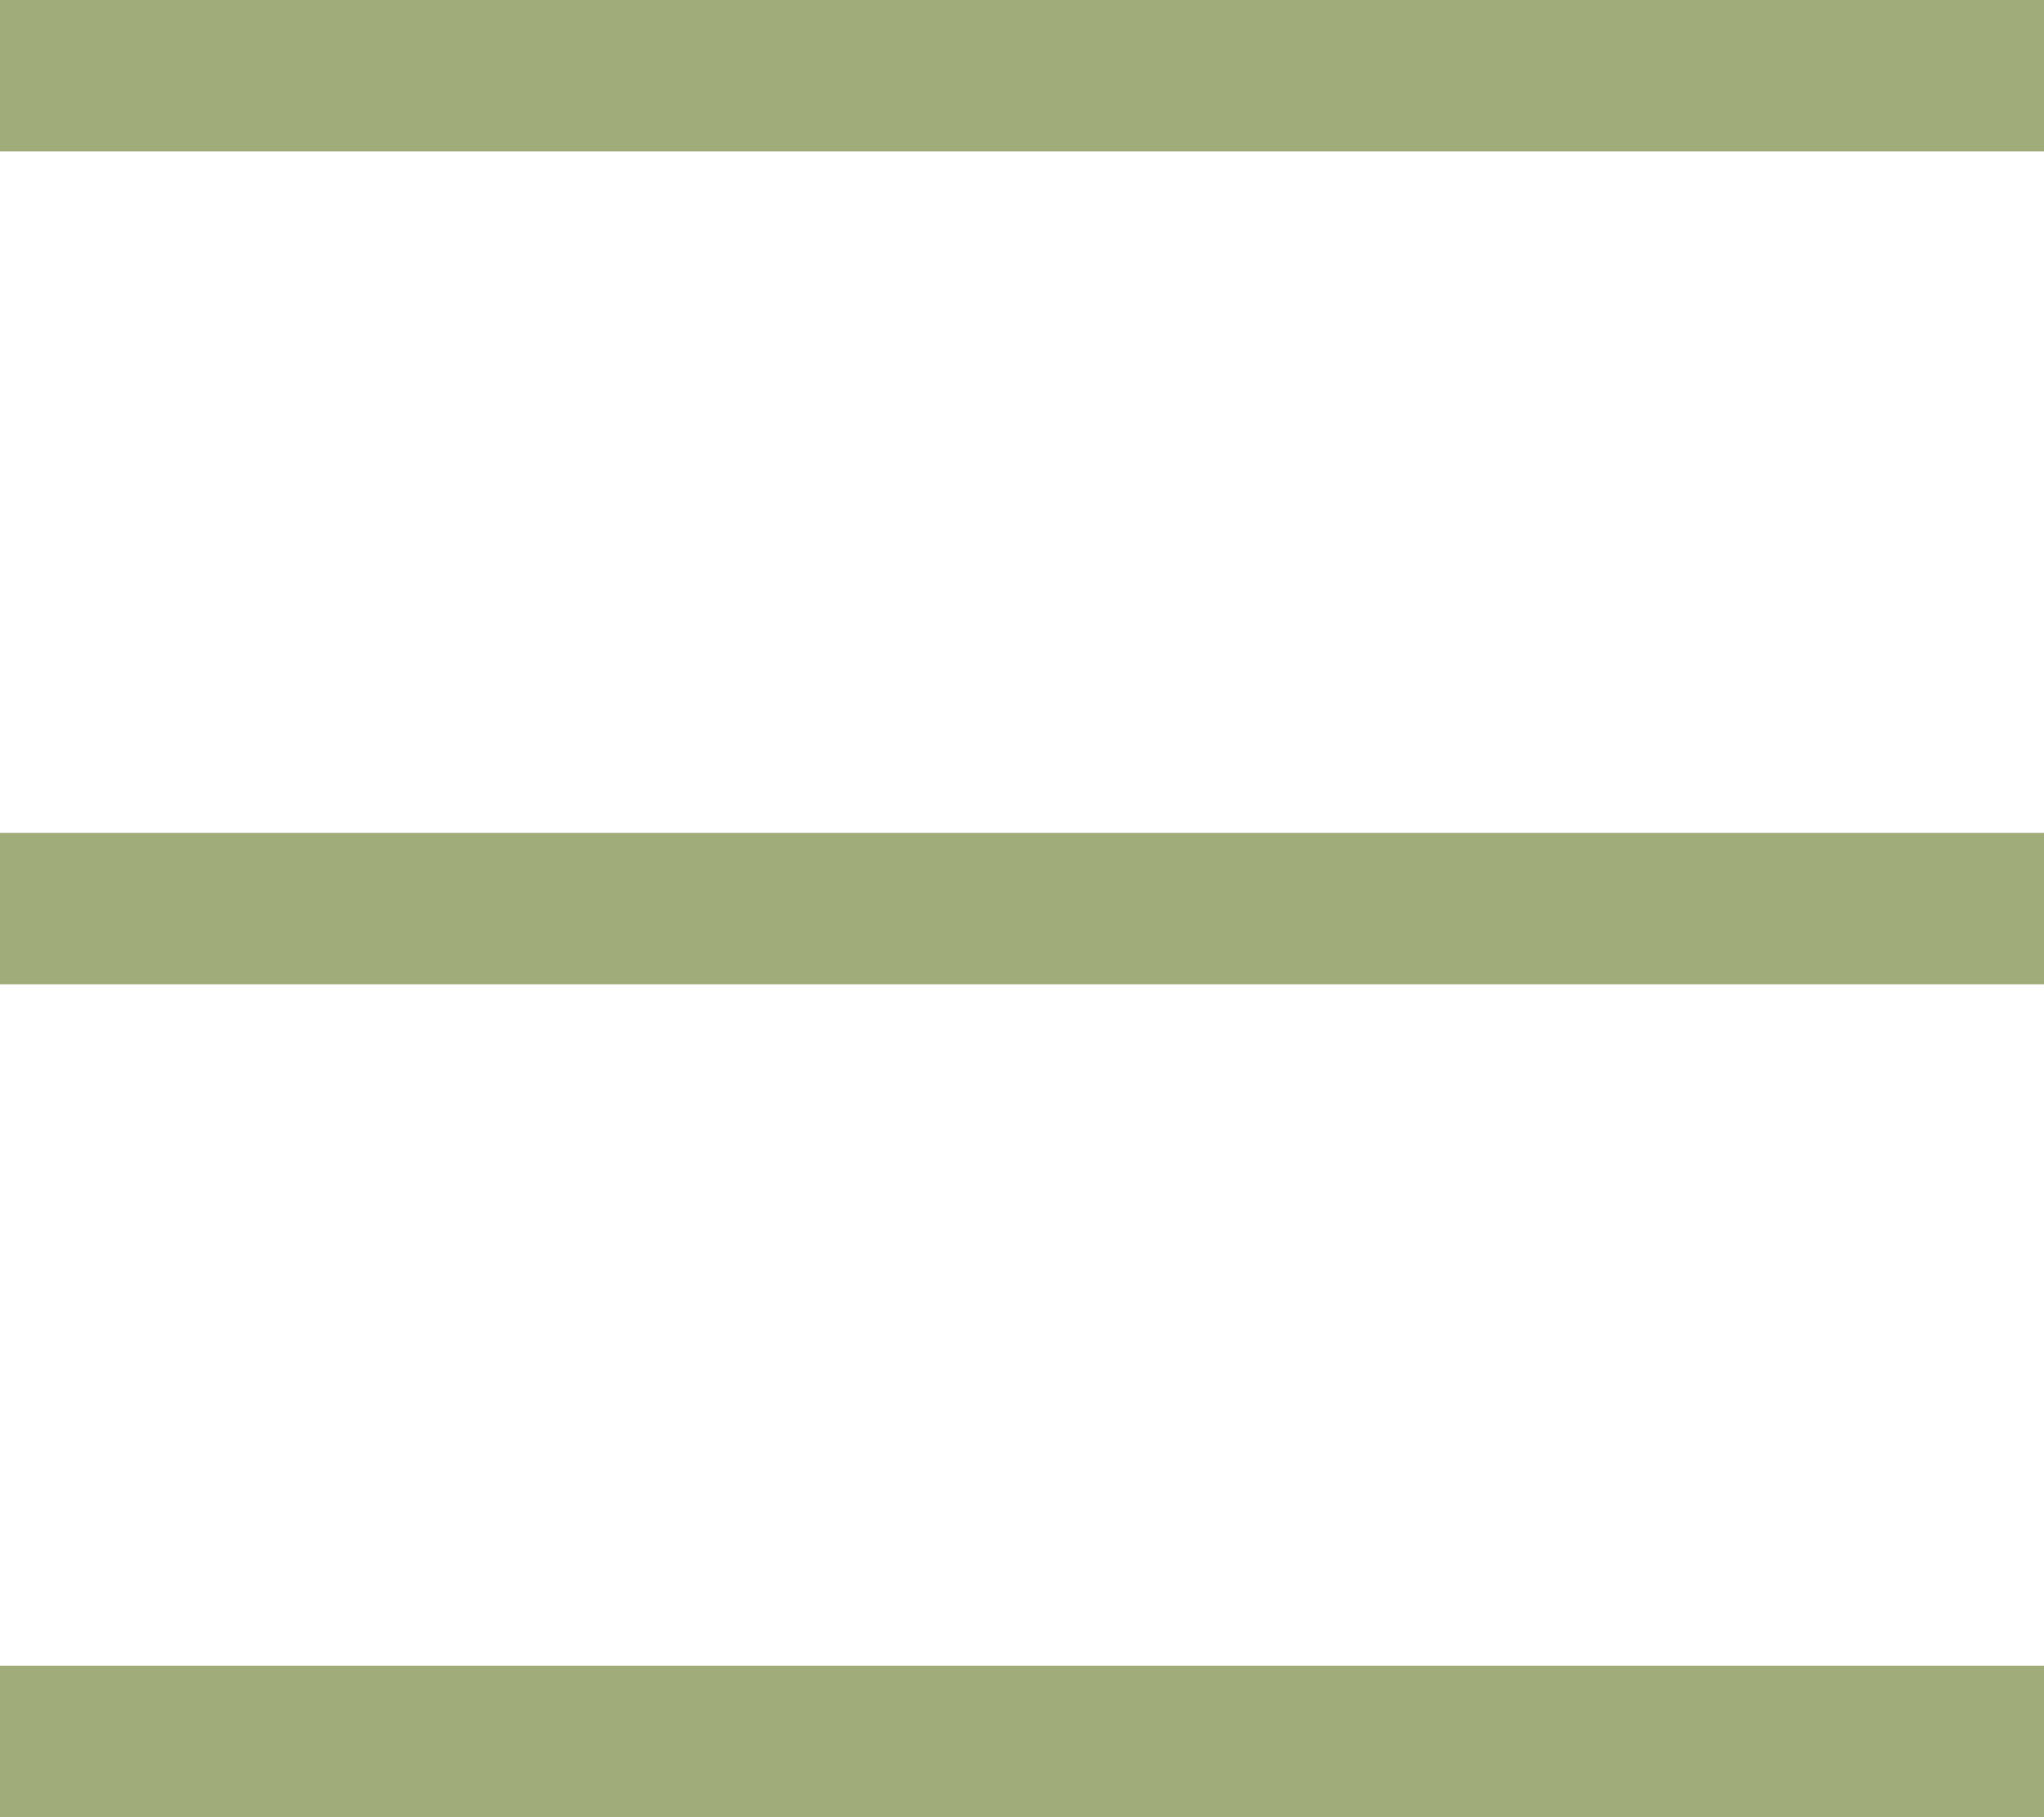 <svg width="27" height="24" viewBox="0 0 27 24" fill="none" xmlns="http://www.w3.org/2000/svg">
<path d="M27 1L3.36673e-07 1" stroke="#A1AC7B" stroke-width="2"/>
<path d="M27 12L3.36673e-07 12" stroke="#A1AC7B" stroke-width="2"/>
<path d="M27 23L3.36673e-07 23" stroke="#A1AC7B" stroke-width="2"/>
</svg>
